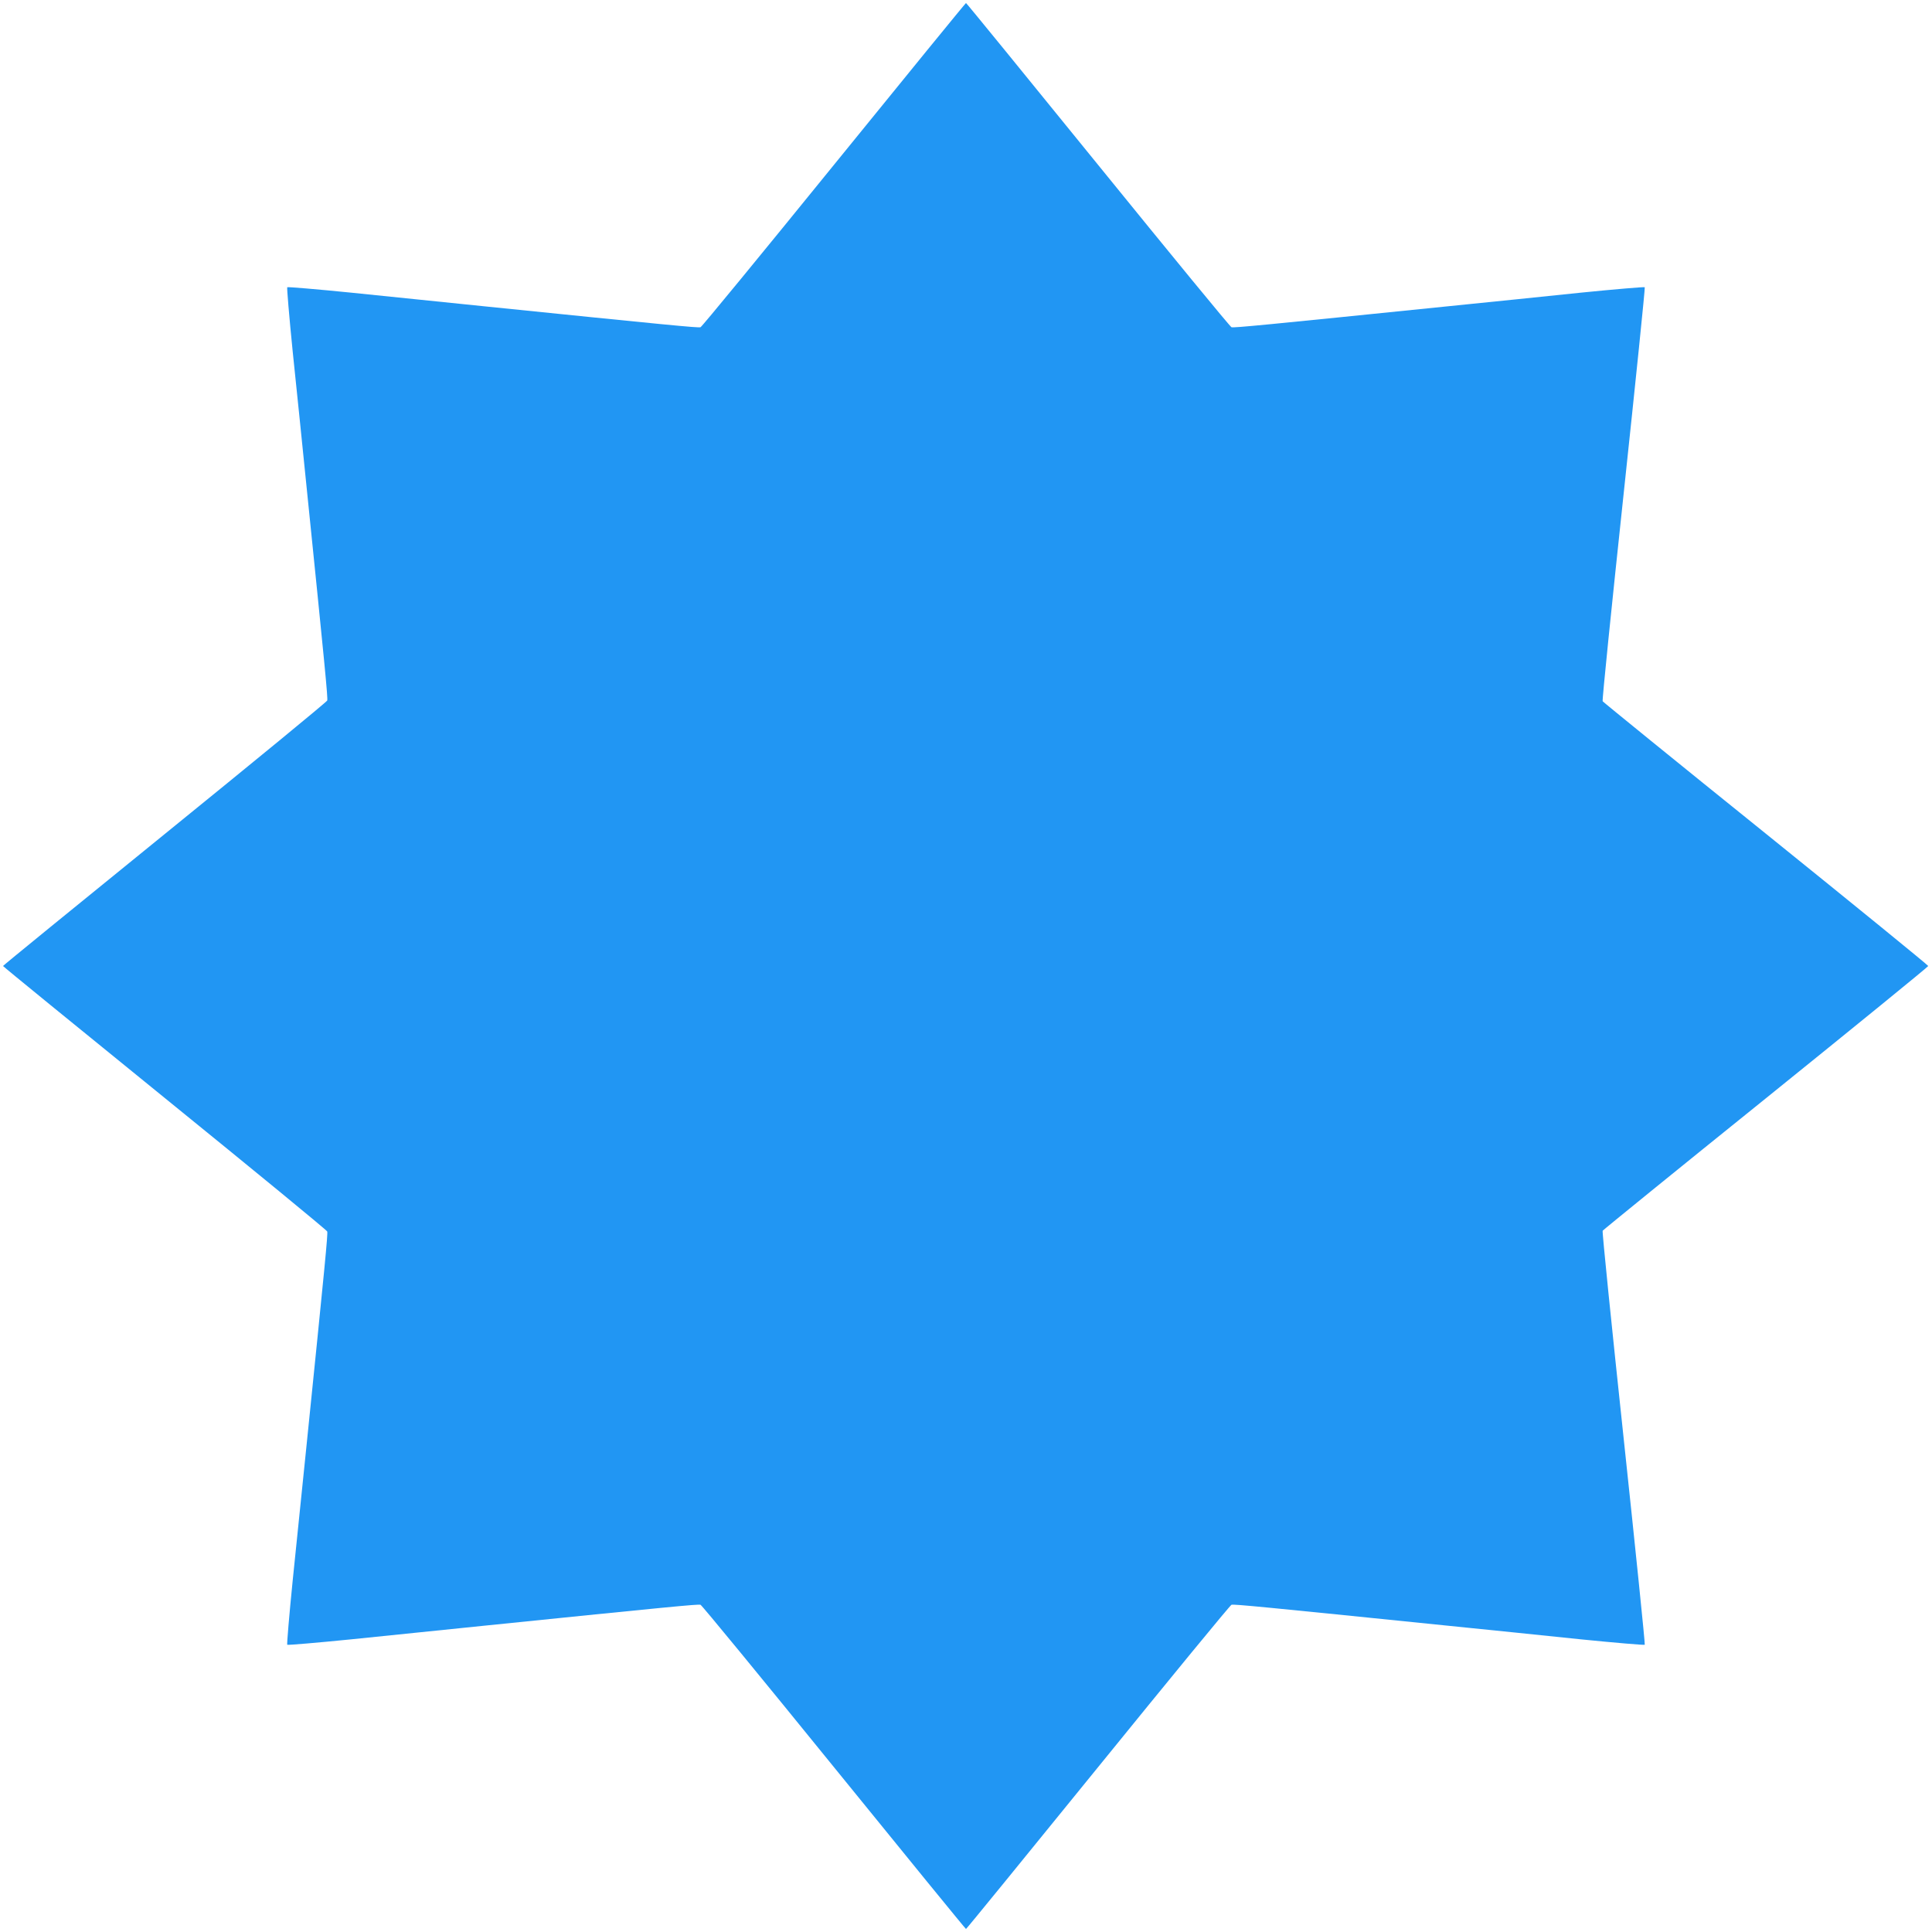 <?xml version="1.0" standalone="no"?>
<!DOCTYPE svg PUBLIC "-//W3C//DTD SVG 20010904//EN"
 "http://www.w3.org/TR/2001/REC-SVG-20010904/DTD/svg10.dtd">
<svg version="1.0" xmlns="http://www.w3.org/2000/svg"
 width="1280pt" height="1280pt" viewBox="0 0 1280 1280"
 preserveAspectRatio="xMidYMid meet">
<g transform="translate(0,1280) scale(0.1,-0.1)"
fill="#2196f3" stroke="none">
<path d="M5526 11709 c-478 -589 -876 -1074 -885 -1077 -14 -5 -221 15 -1426
138 -258 26 -658 67 -888 91 -229 23 -420 39 -424 36 -3 -4 13 -195 36 -424
24 -230 65 -629 91 -888 123 -1205 143 -1412 138 -1426 -3 -9 -488 -407 -1077
-885 -589 -478 -1071 -871 -1071 -874 0 -3 482 -396 1071 -874 589 -478 1074
-876 1077 -885 5 -14 -15 -221 -138 -1426 -26 -258 -67 -658 -91 -888 -23
-229 -39 -420 -36 -424 4 -3 195 13 424 36 230 24 630 65 888 91 1205 123
1412 143 1426 138 9 -3 407 -488 885 -1077 478 -589 871 -1071 874 -1071 3 0
396 482 874 1071 478 589 876 1074 885 1077 14 5 221 -15 1426 -138 259 -26
658 -67 888 -91 229 -23 420 -39 424 -36 3 4 -60 620 -140 1369 -80 749 -143
1367 -139 1374 4 6 491 402 1082 878 591 477 1075 871 1075 876 0 5 -484 399
-1075 876 -591 476 -1078 872 -1082 878 -4 7 59 625 139 1374 80 749 143 1365
140 1369 -4 3 -195 -13 -424 -36 -230 -24 -629 -65 -888 -91 -1205 -123 -1412
-143 -1426 -138 -9 3 -407 488 -885 1077 -478 589 -871 1071 -874 1071 -3 0
-396 -482 -874 -1071z"/>
</g>
</svg>
